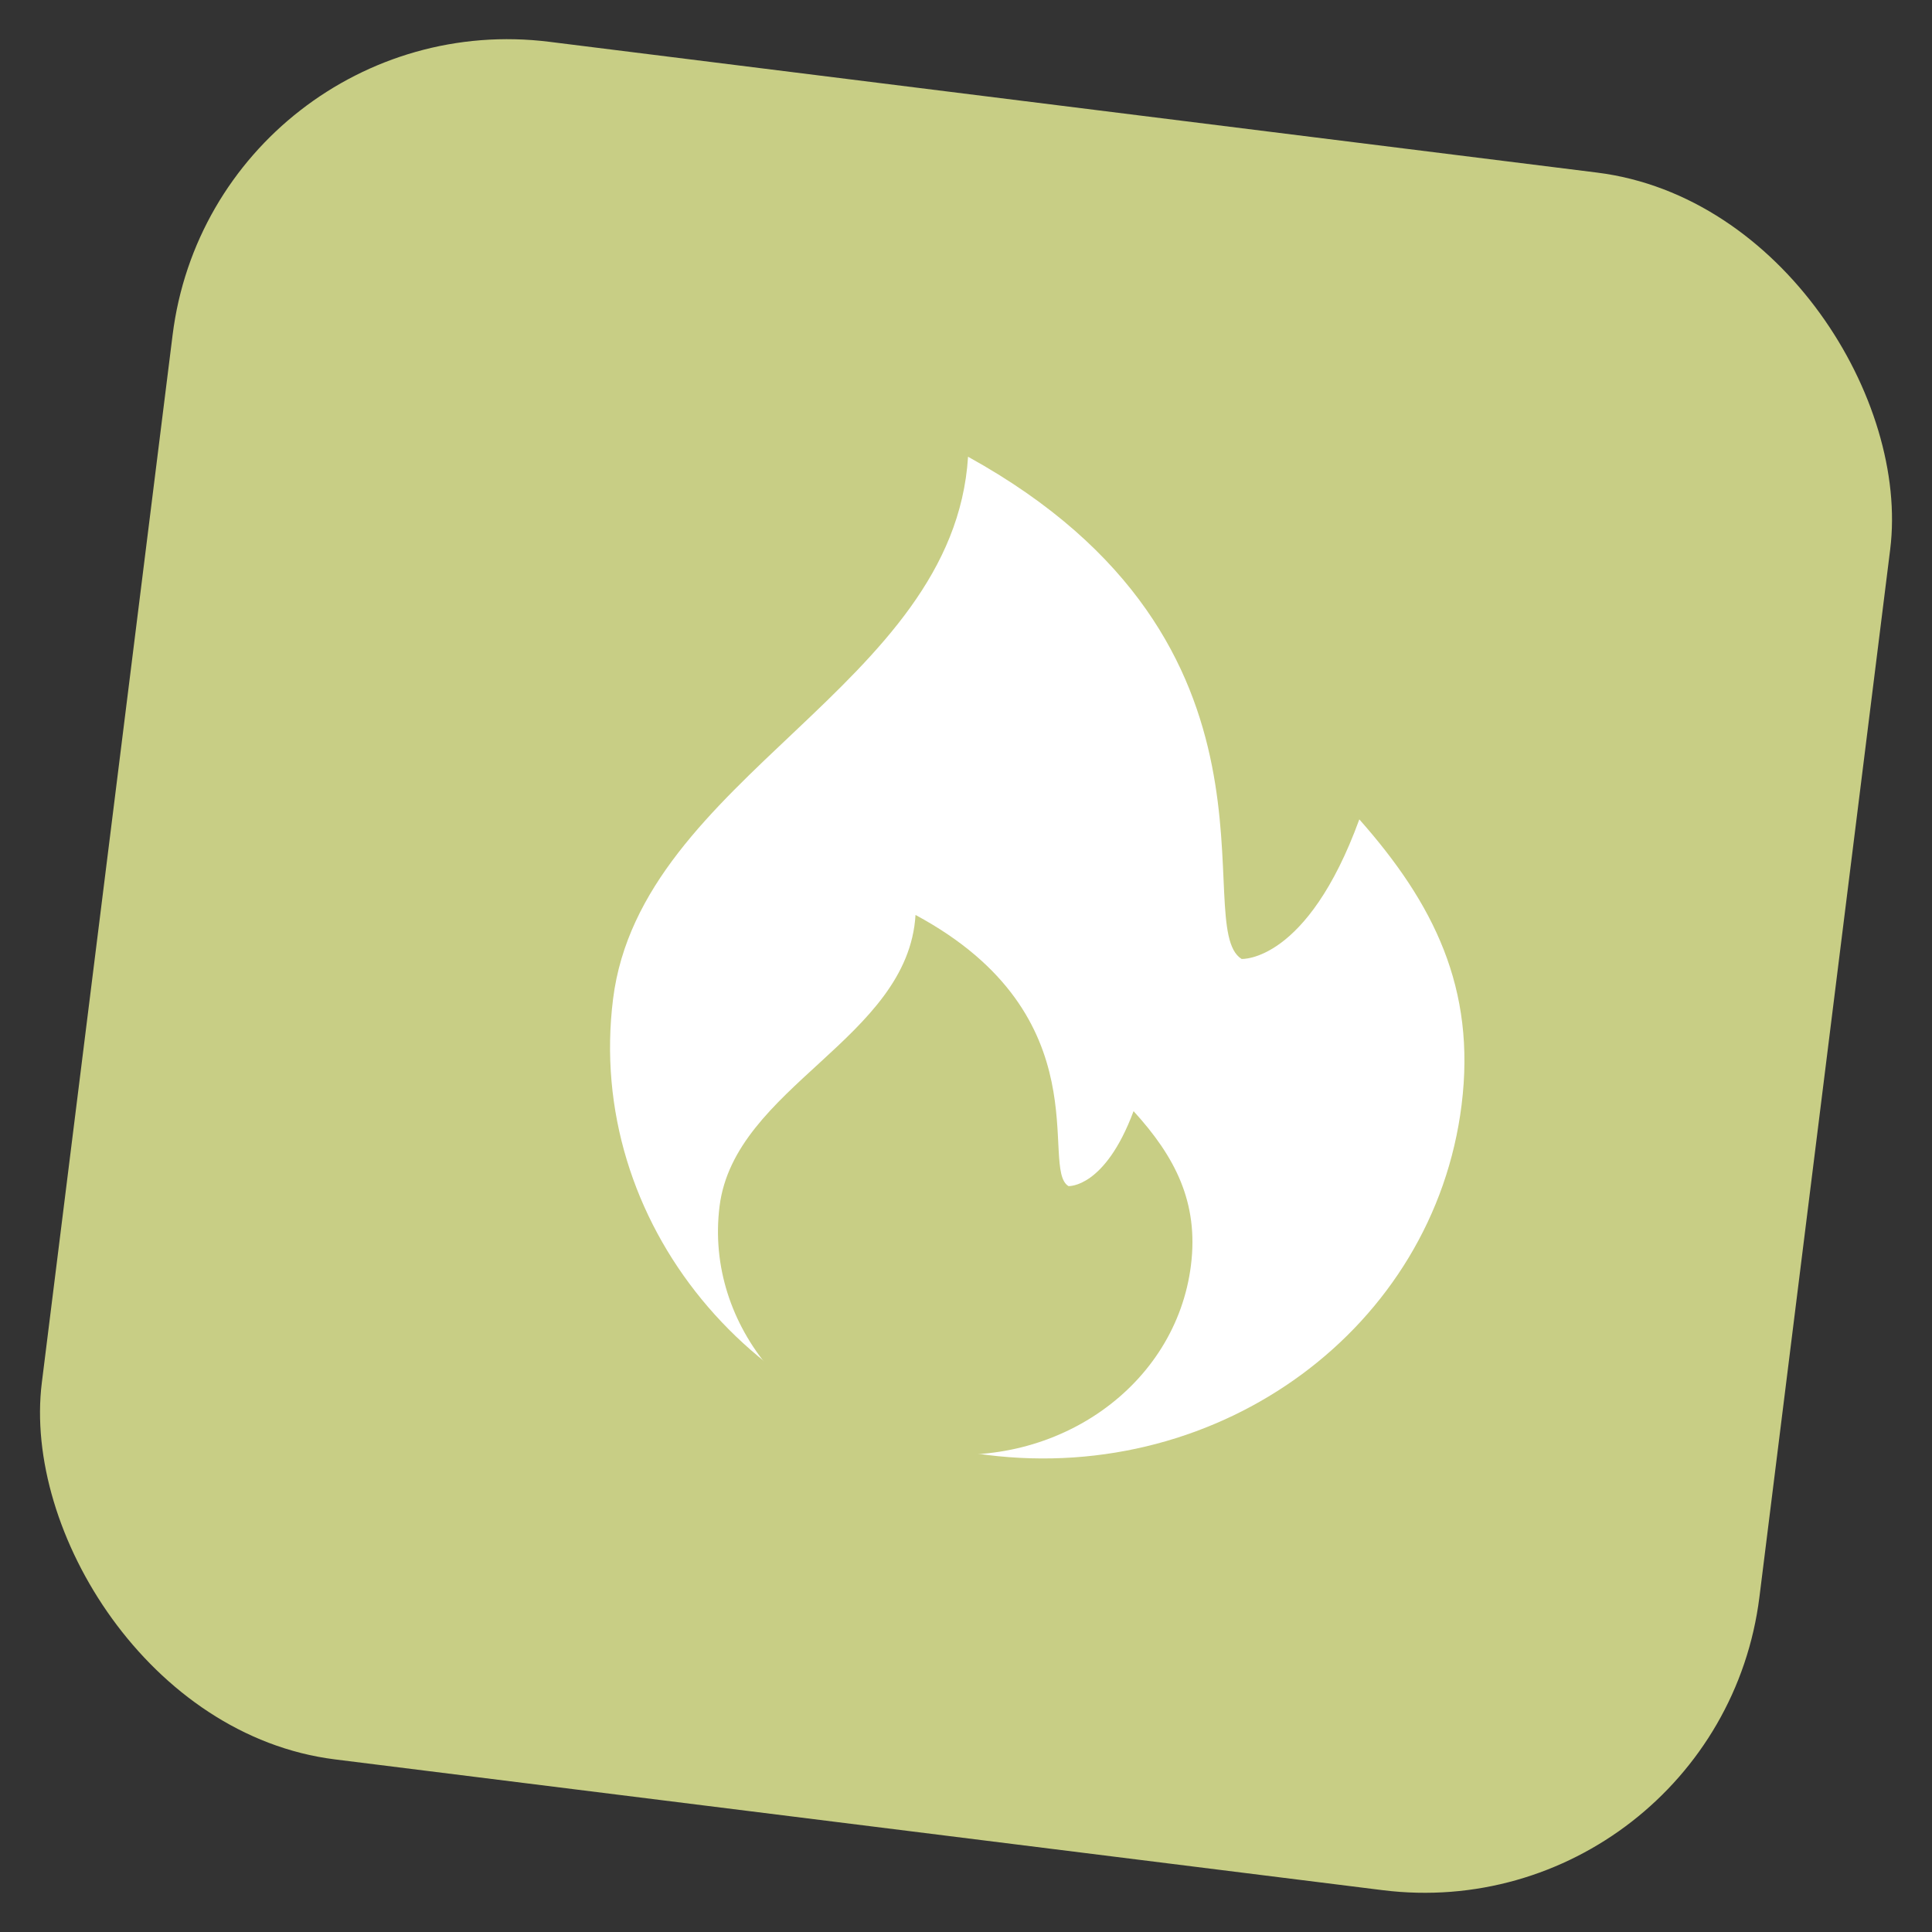 <?xml version="1.0" encoding="UTF-8"?> <svg xmlns="http://www.w3.org/2000/svg" width="103" height="103" viewBox="0 0 103 103" fill="none"><rect x="0" y="0" width="103" height="103" fill="#333333" stroke="none"/> <rect x="11.431" width="92.28" height="92.28" rx="18" transform="rotate(7.115 11.431 0)" fill="#C8CE85"></rect> <path d="M52.619 77.567C65.111 79.127 76.439 70.774 77.921 58.909C78.699 52.685 76.433 48.163 72.469 43.683C69.679 51.334 66.192 51.124 66.192 51.124C63.381 49.375 69.644 34.301 51.609 24.35C50.843 36.618 34.166 41.394 32.684 53.259C31.201 65.123 40.127 76.006 52.619 77.567Z" fill="white"></path> <path d="M49.482 77.45C56.422 78.317 62.695 73.841 63.493 67.452C63.911 64.101 62.644 61.66 60.433 59.238C58.9 63.354 56.963 63.234 56.963 63.234C55.398 62.285 58.845 54.178 48.809 48.779C48.409 55.386 39.159 57.924 38.361 64.313C37.562 70.702 42.542 76.583 49.482 77.45Z" fill="#C8CE85"></path> </svg> 